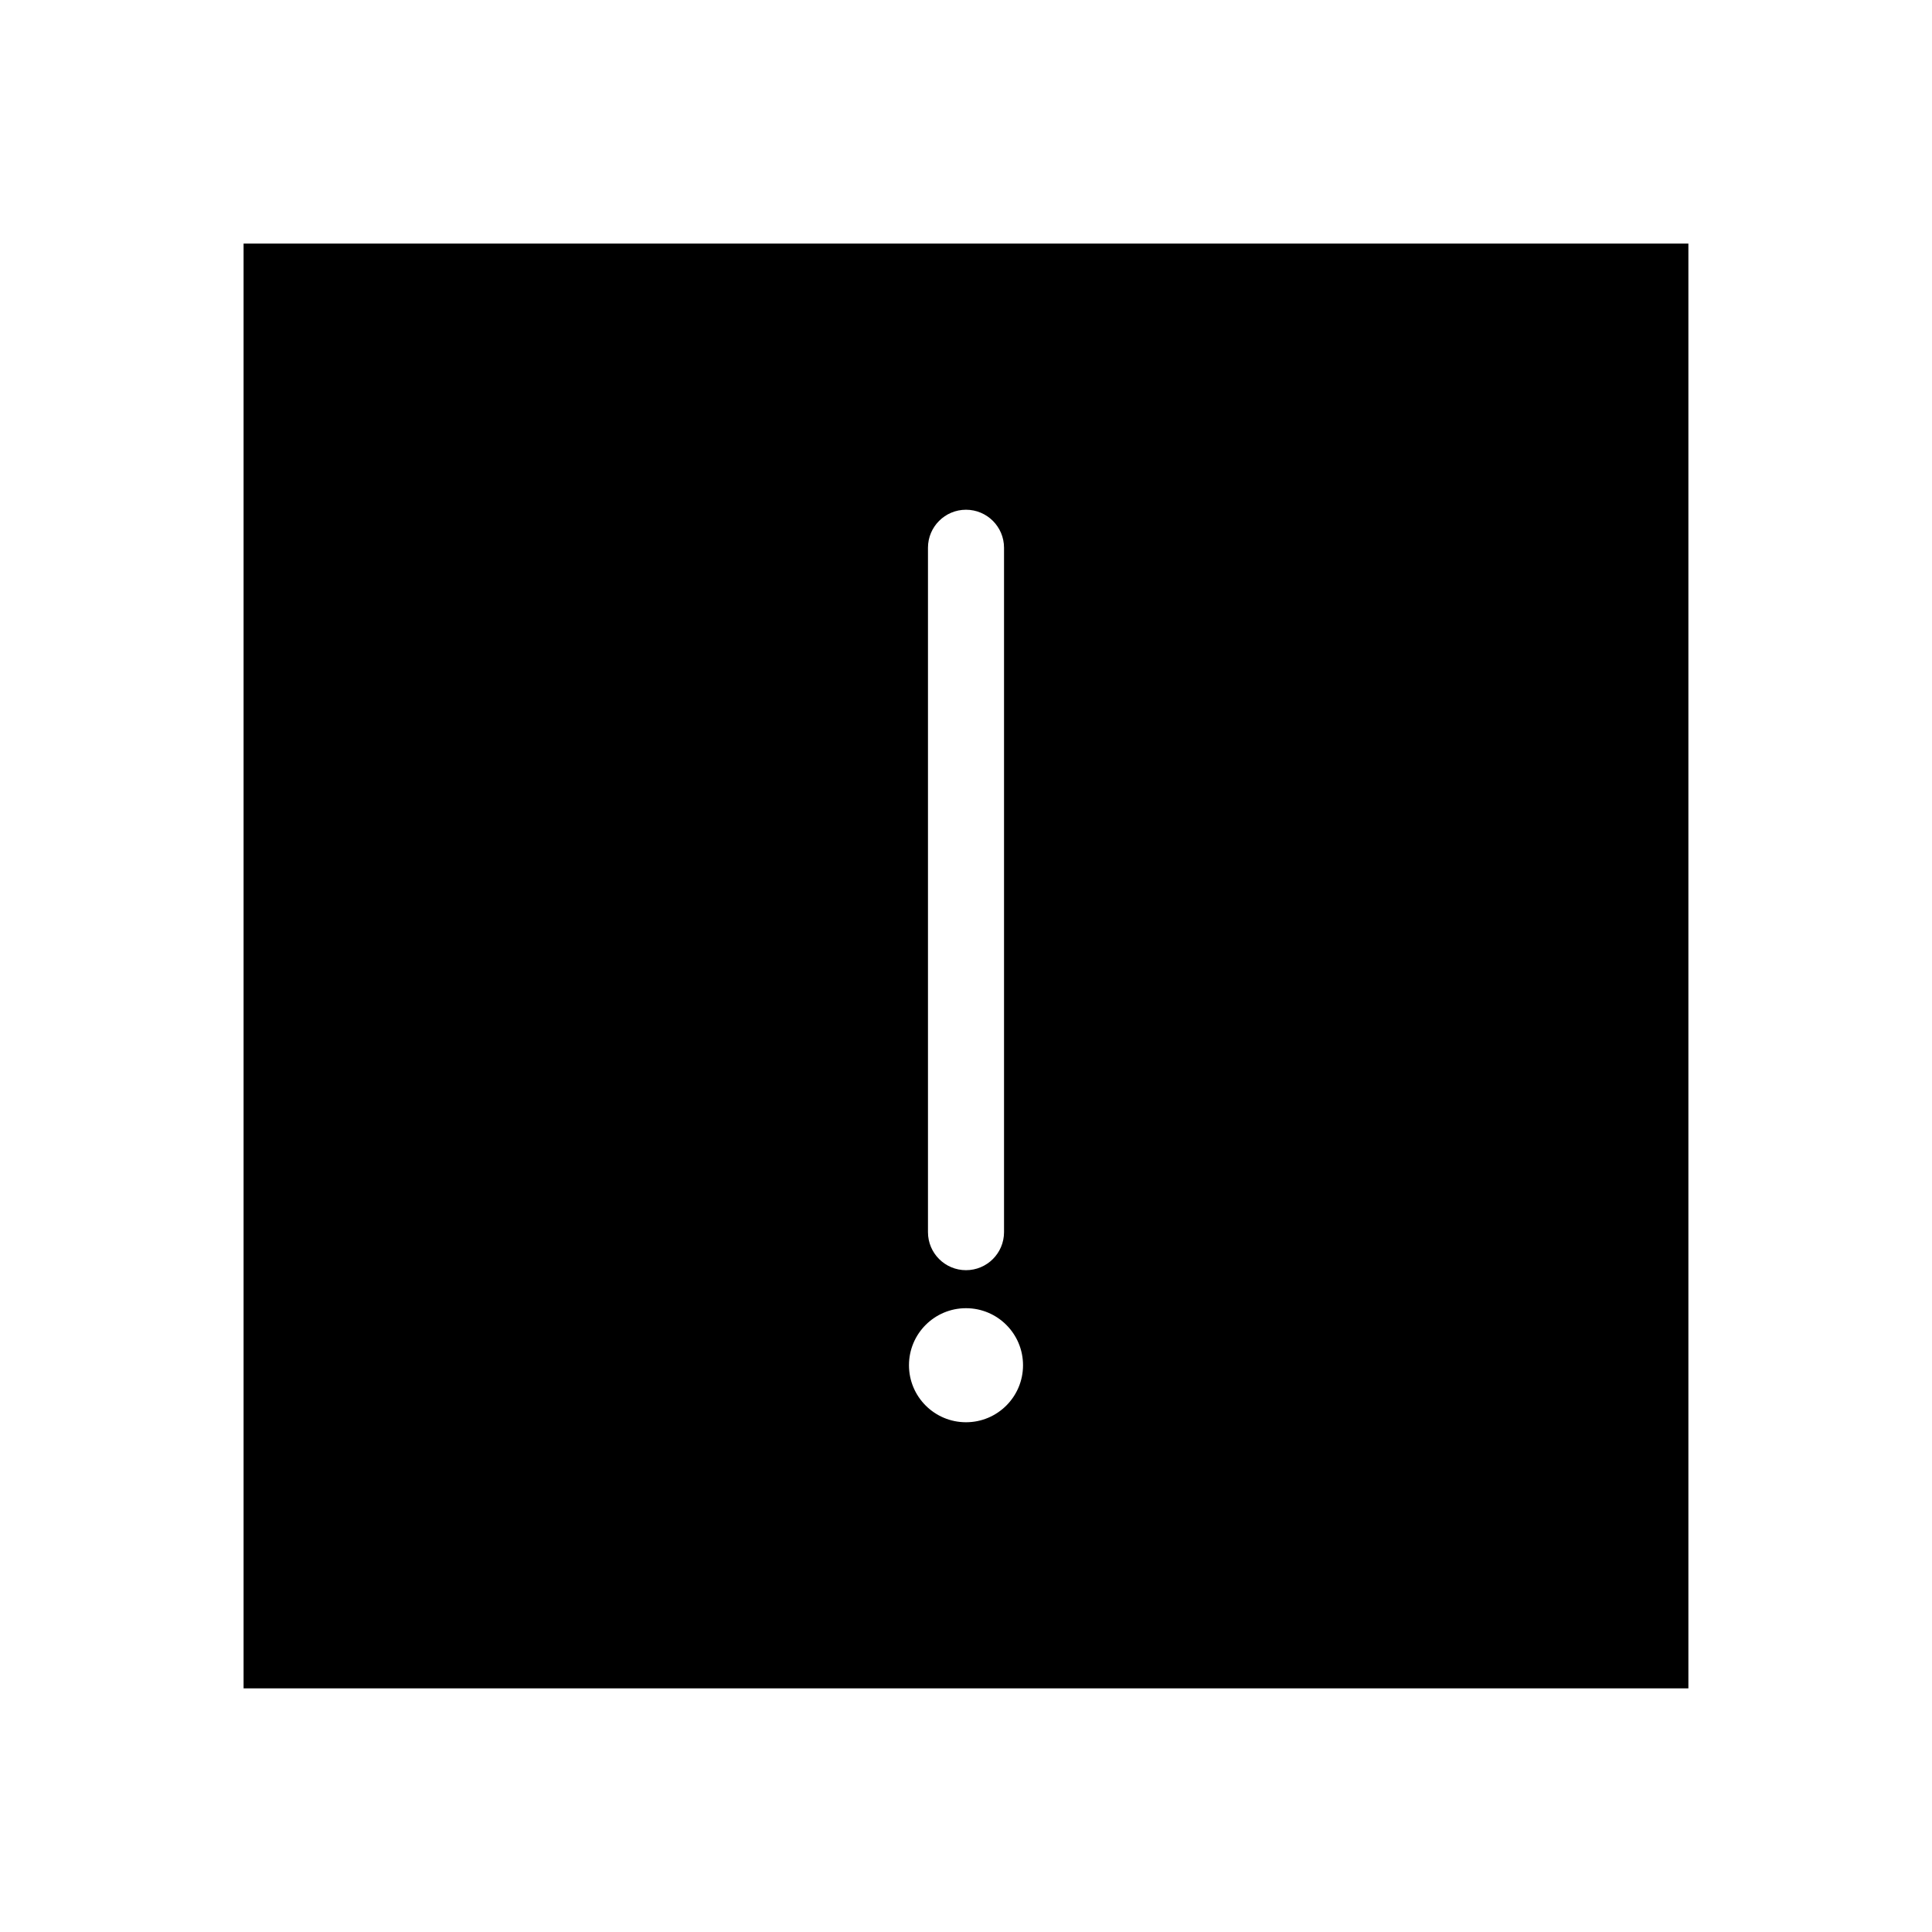 <?xml version="1.0" encoding="UTF-8"?>
<!-- Uploaded to: ICON Repo, www.iconrepo.com, Generator: ICON Repo Mixer Tools -->
<svg fill="#000000" width="800px" height="800px" version="1.1" viewBox="144 144 512 512" xmlns="http://www.w3.org/2000/svg">
 <path d="m208.55 208.55v382.89h382.89v-382.89zm191.45 70.535c5.566 0 10.078 4.512 10.078 10.078v181.37c0 5.566-4.512 10.078-10.078 10.078s-10.078-4.512-10.078-10.078v-181.37c0-5.566 4.512-10.078 10.078-10.078zm0 211.6c8.348 0 15.113 6.766 15.113 15.113 0 8.348-6.766 15.113-15.113 15.113s-15.113-6.766-15.113-15.113c0-8.348 6.766-15.113 15.113-15.113z"/>
</svg>